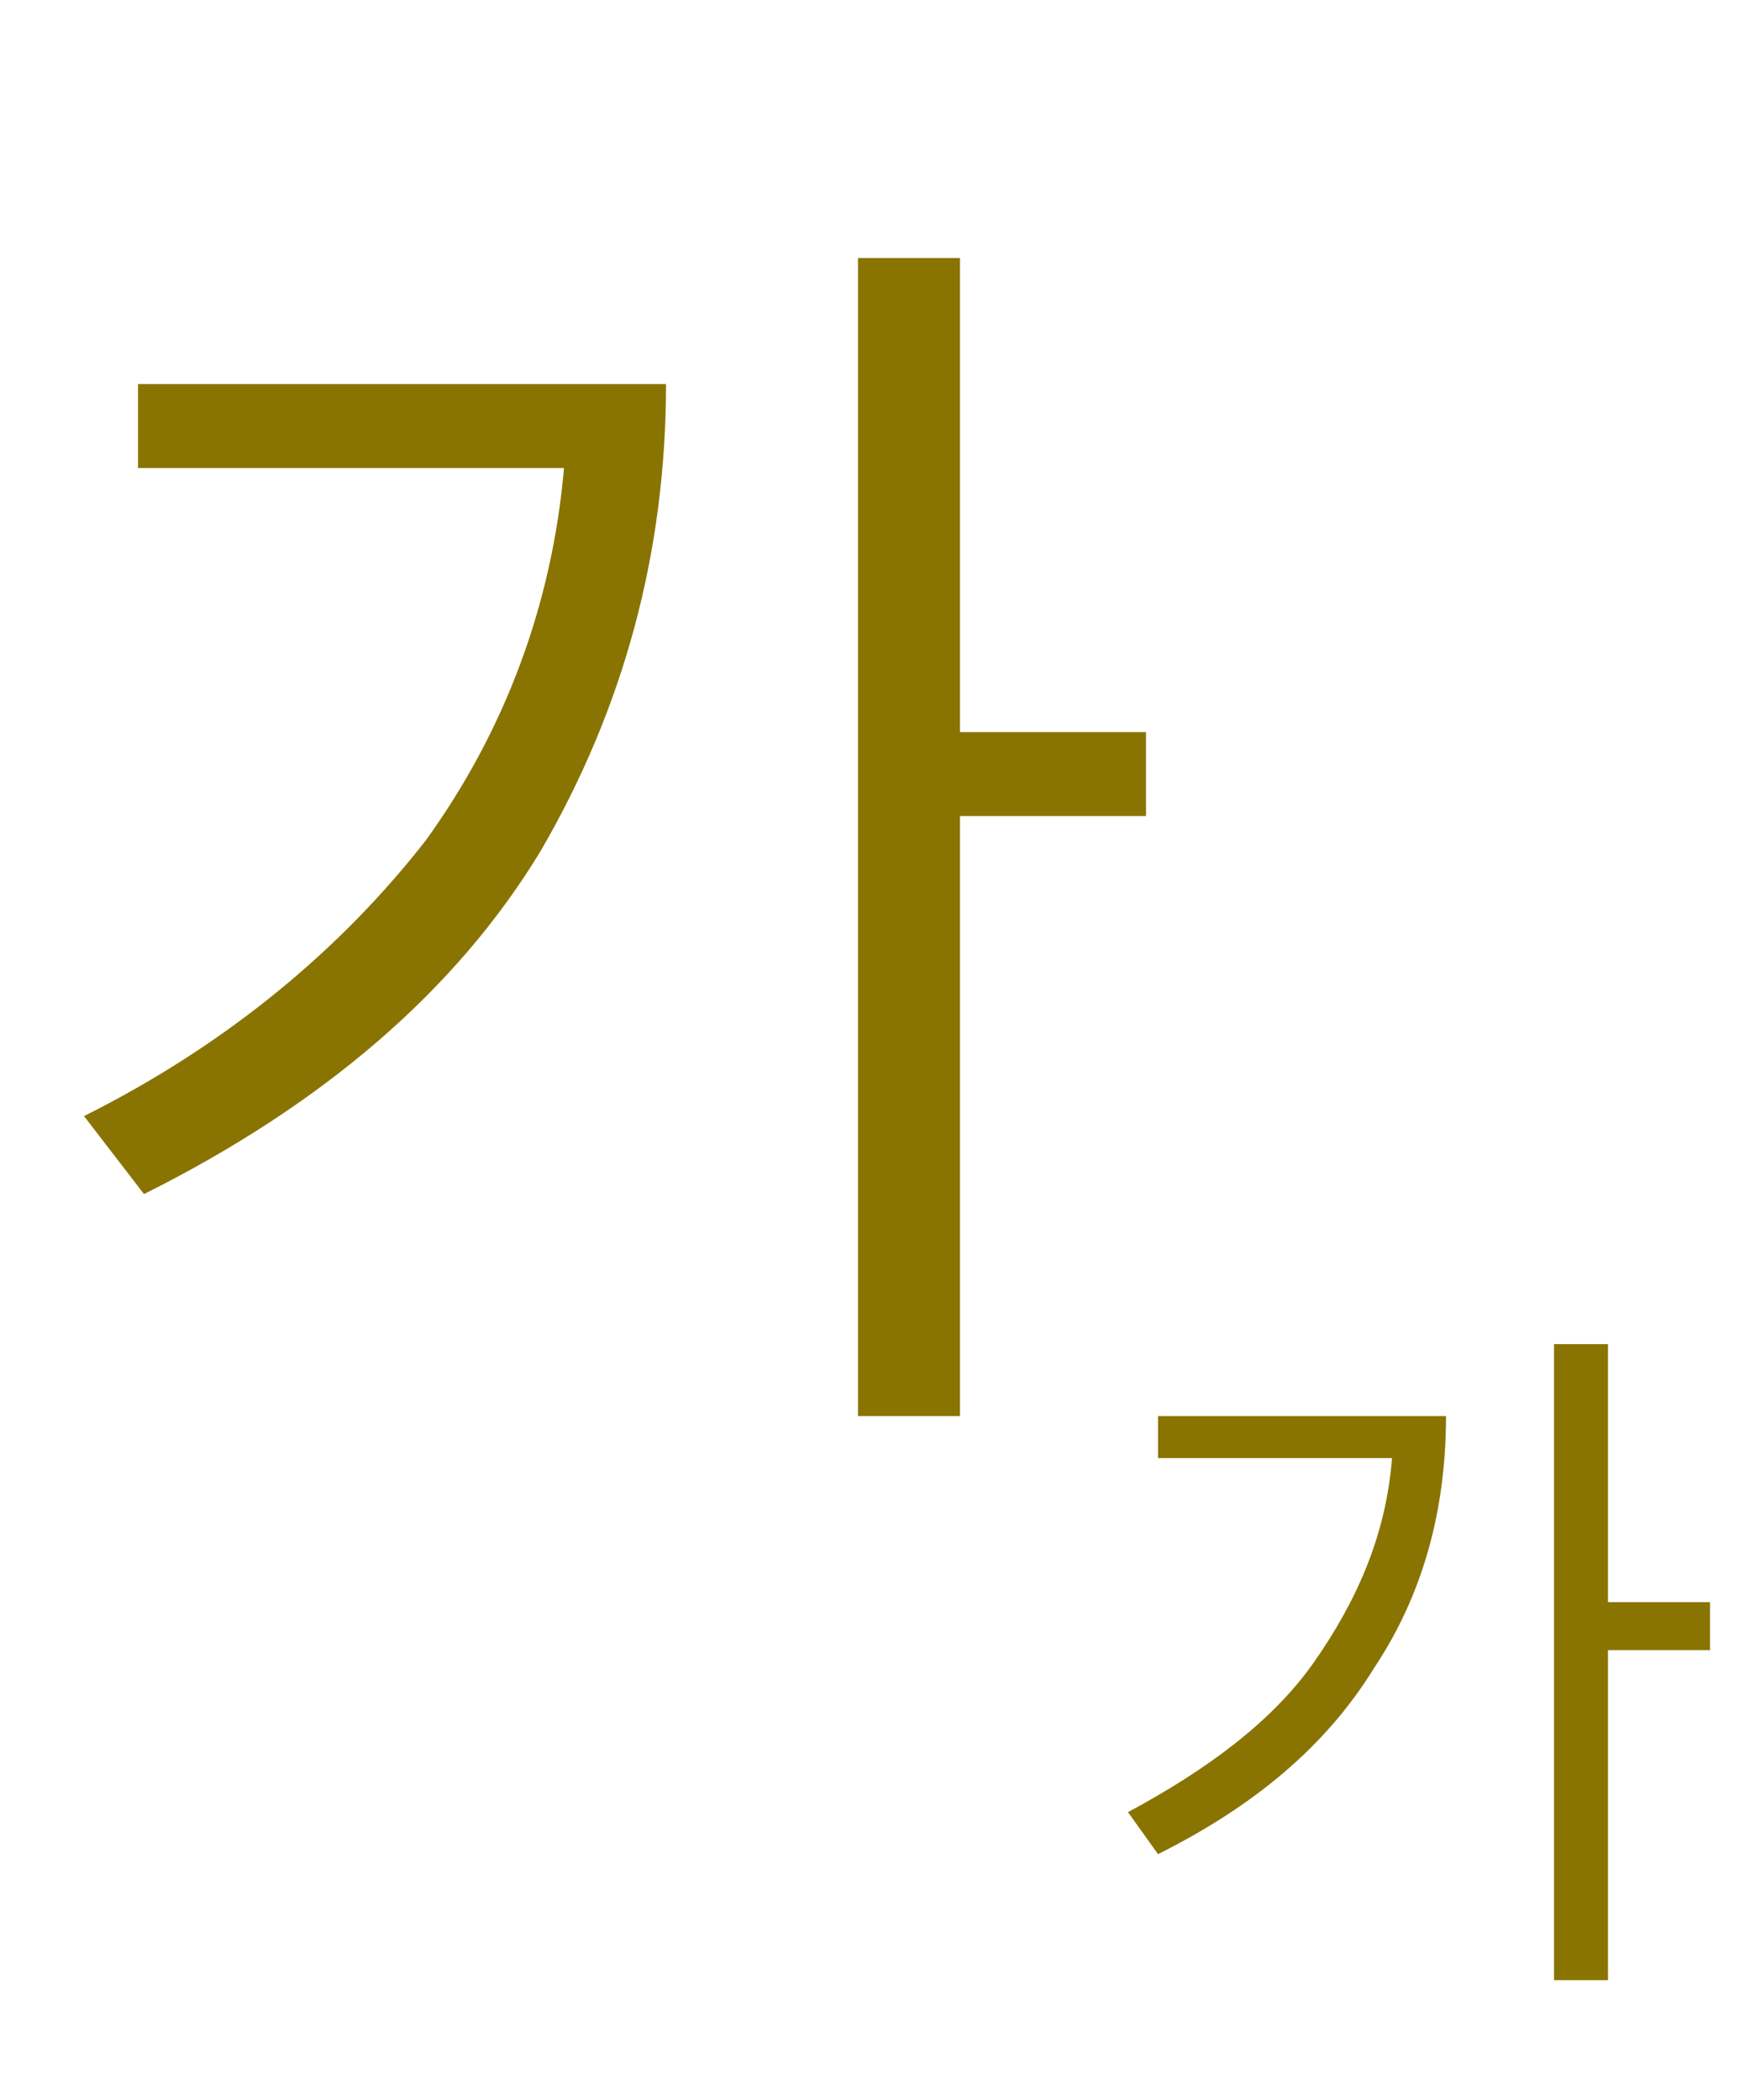 <?xml version="1.0" encoding="utf-8"?>
<!-- Generator: Adobe Illustrator 28.1.0, SVG Export Plug-In . SVG Version: 6.00 Build 0)  -->
<svg version="1.1" id="Layer_1" xmlns="http://www.w3.org/2000/svg" xmlns:xlink="http://www.w3.org/1999/xlink" x="0px" y="0px"
	 viewBox="0 0 29 35" style="enable-background:new 0 0 29 35;" xml:space="preserve">
<style type="text/css">
	.st0{fill:#897402;}
</style>
<path class="st0" d="M16,4.3v7.9h3.1v1.4H16v10h-1.7V4.3H16z M1.4,18.6c2.4-1.2,4.3-2.8,5.7-4.6c1.3-1.8,2.1-3.9,2.3-6.2H2.3V6.4
	h8.8c0,2.8-0.7,5.4-2.1,7.8c-1.4,2.3-3.6,4.2-6.6,5.7L1.4,18.6z"/>
<path class="st0" d="M26.8,22.4v4.3h1.7v0.8h-1.7V33h-0.9V22.4H26.8z M18.8,30.2c1.3-0.7,2.4-1.5,3.1-2.5s1.2-2.1,1.3-3.4h-3.9v-0.7
	h4.8c0,1.6-0.4,3-1.2,4.2c-0.8,1.3-2,2.3-3.6,3.1L18.8,30.2z"/>
</svg>
